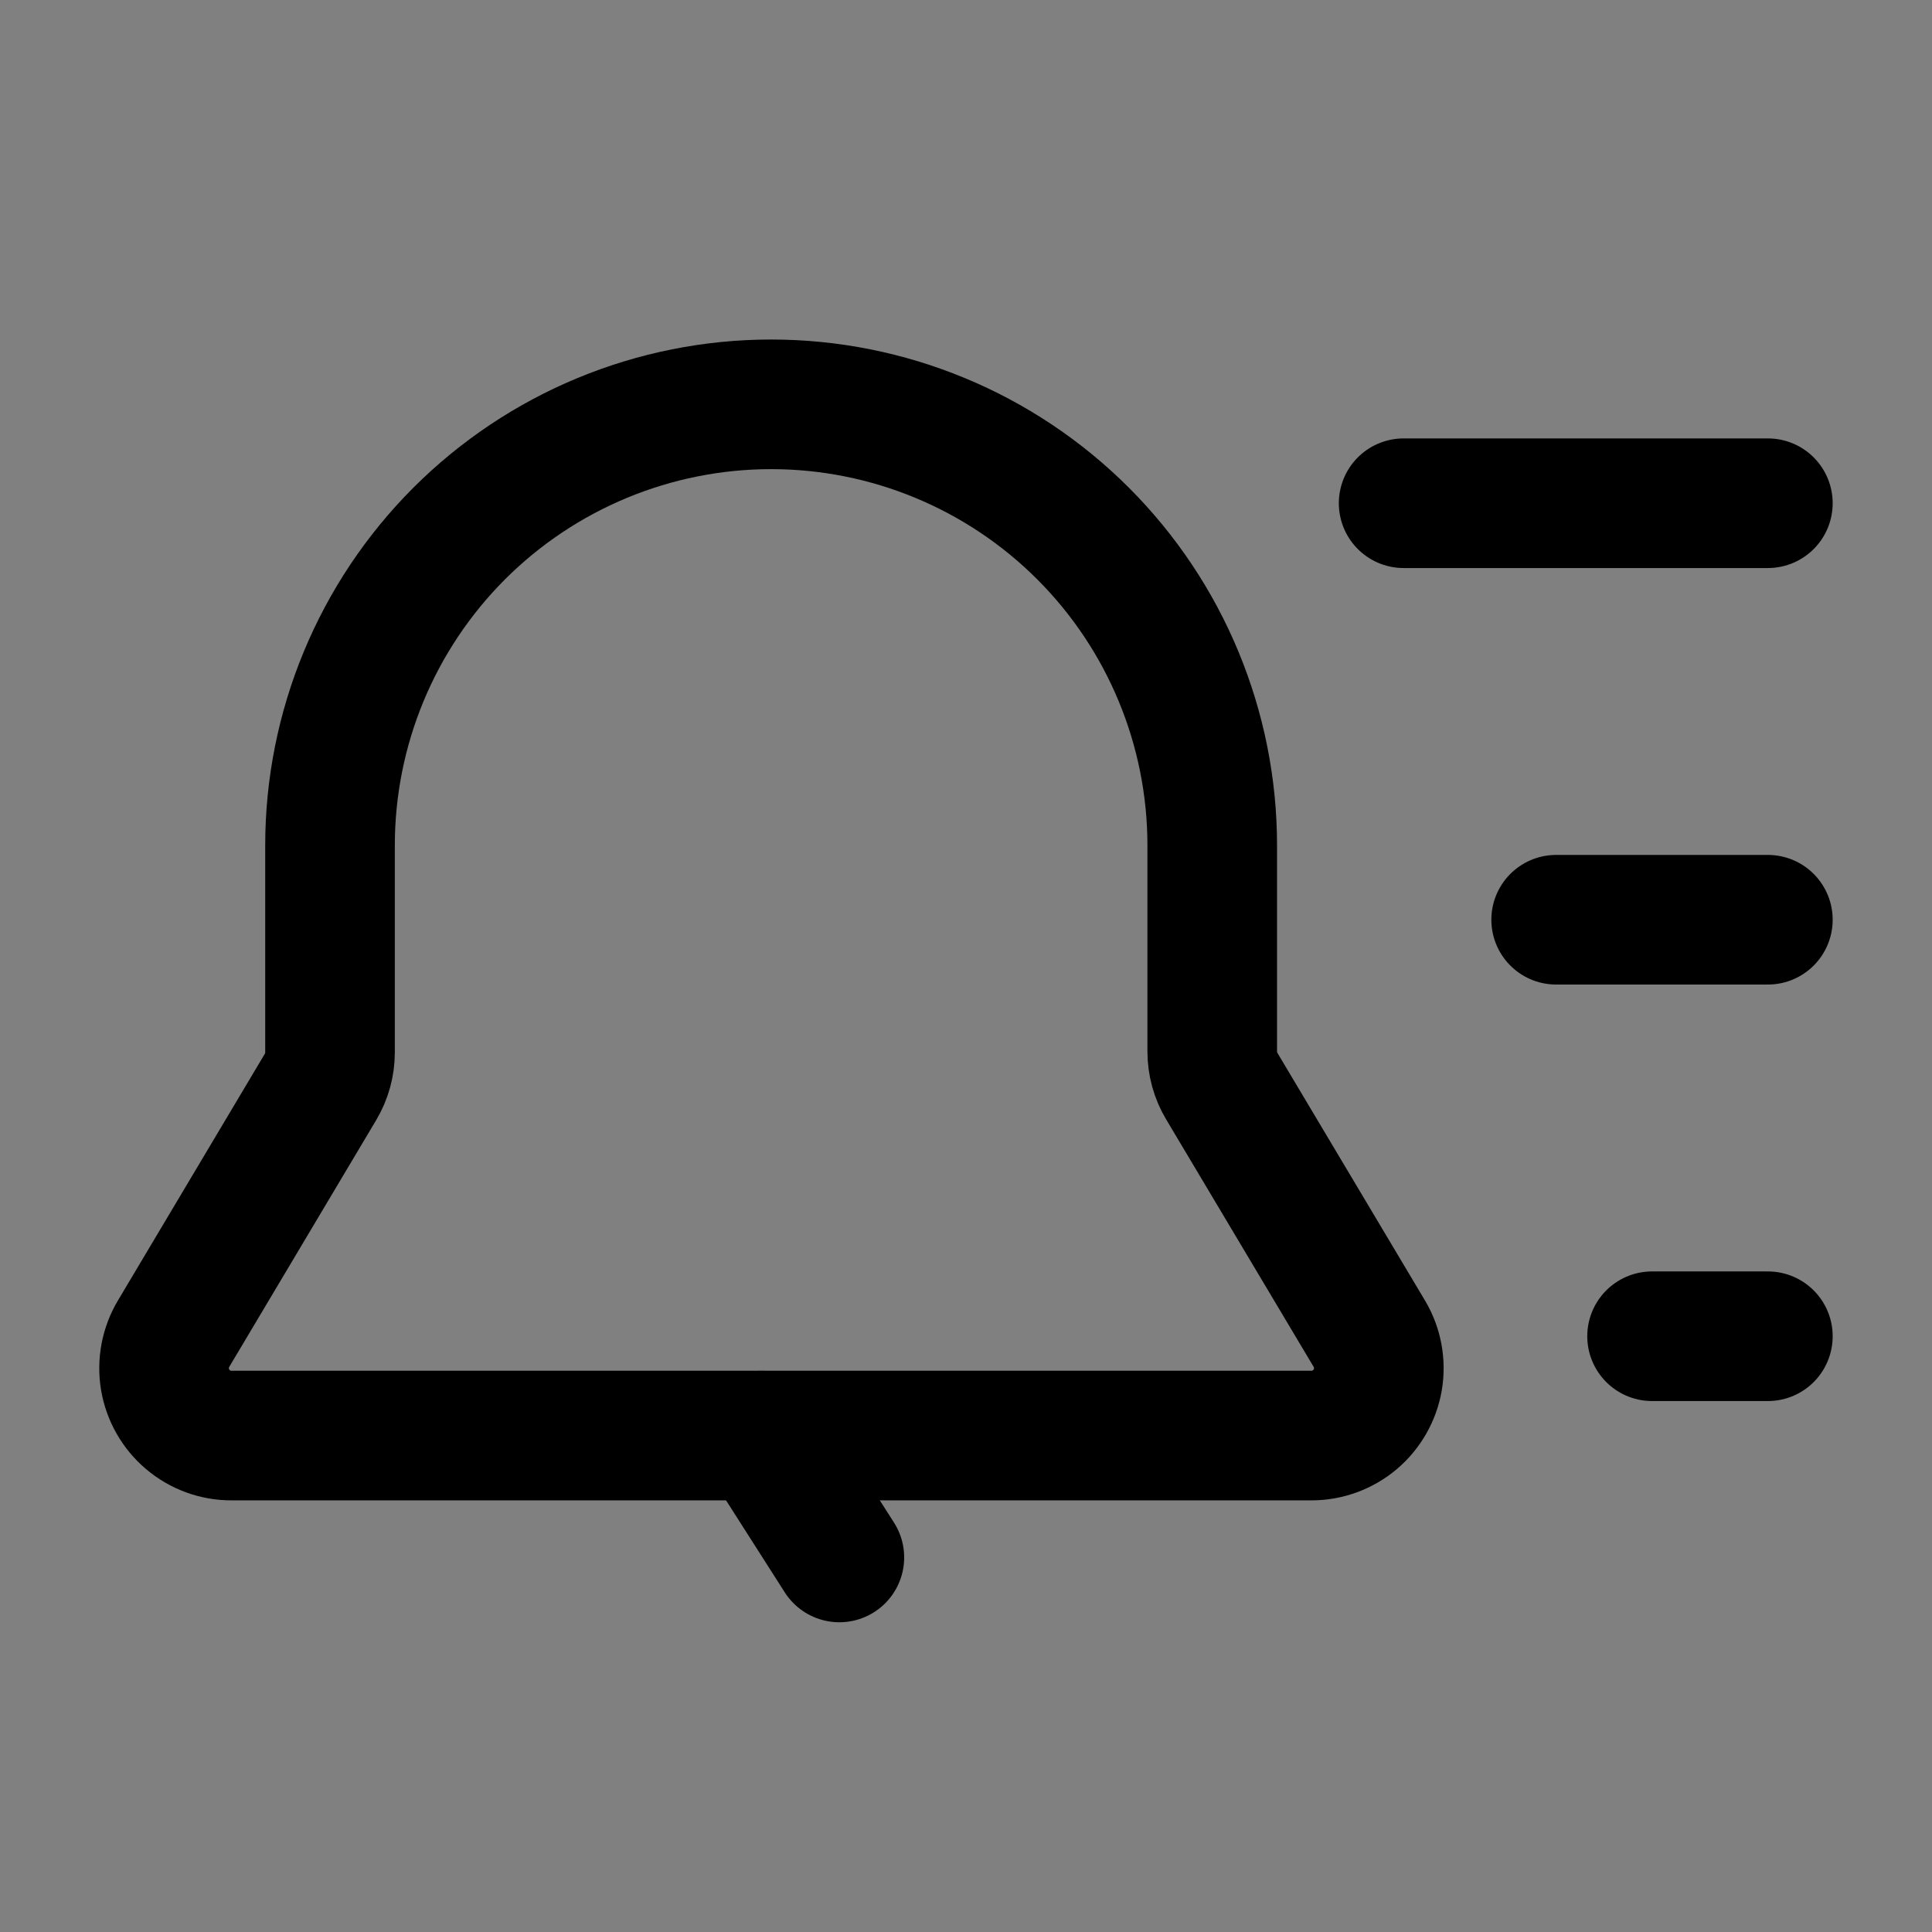 <?xml version="1.0" encoding="UTF-8"?>
<!-- Uploaded to: SVG Repo, www.svgrepo.com, Generator: SVG Repo Mixer Tools -->
<svg width="800px" height="800px" version="1.1" viewBox="144 144 512 512" xmlns="http://www.w3.org/2000/svg">
 <rect x="144" y="144" width="512" height="512" fill="#808080" stroke="none"/>
 <g stroke="#000000" stroke-linecap="round" stroke-linejoin="round" stroke-width="3">
  <path transform="matrix(11.45 0 0 11.45 148.09 148.09)" d="m17.27 32.87 1.8 2.82" fill="#ffffff"/>
  <path transform="matrix(11.45 0 0 11.45 148.09 148.09)" d="m27.92 24.78c-0.144-0.242-0.22-0.519-0.22-0.8v-4.77c0-2.708-1.076-5.305-2.99-7.219-1.915-1.915-4.512-2.99-7.219-2.99-2.708 0-5.305 1.076-7.22 2.99-1.915 1.915-2.99 4.512-2.99 7.219v4.79c0 0.282-0.076 0.558-0.22 0.8l-3.4 5.71c-0.189 0.317-0.26 0.691-0.2 1.056 0.061 0.364 0.249 0.696 0.531 0.934 0.282 0.239 0.639 0.37 1.009 0.369h25c0.367-0.001 0.723-0.132 1.003-0.369 0.28-0.238 0.468-0.567 0.53-0.929 0.061-0.362-0.007-0.735-0.193-1.051z" fill="none"/>
  <path transform="matrix(11.45 0 0 11.45 148.09 148.09)" d="m32.13 11.29h8.43" fill="none"/>
  <path transform="matrix(11.45 0 0 11.45 148.09 148.09)" d="m35.66 20.93h4.9" fill="none"/>
  <path transform="matrix(11.45 0 0 11.45 148.09 148.09)" d="m37.88 30.57h2.68" fill="none"/>
 </g>
</svg>